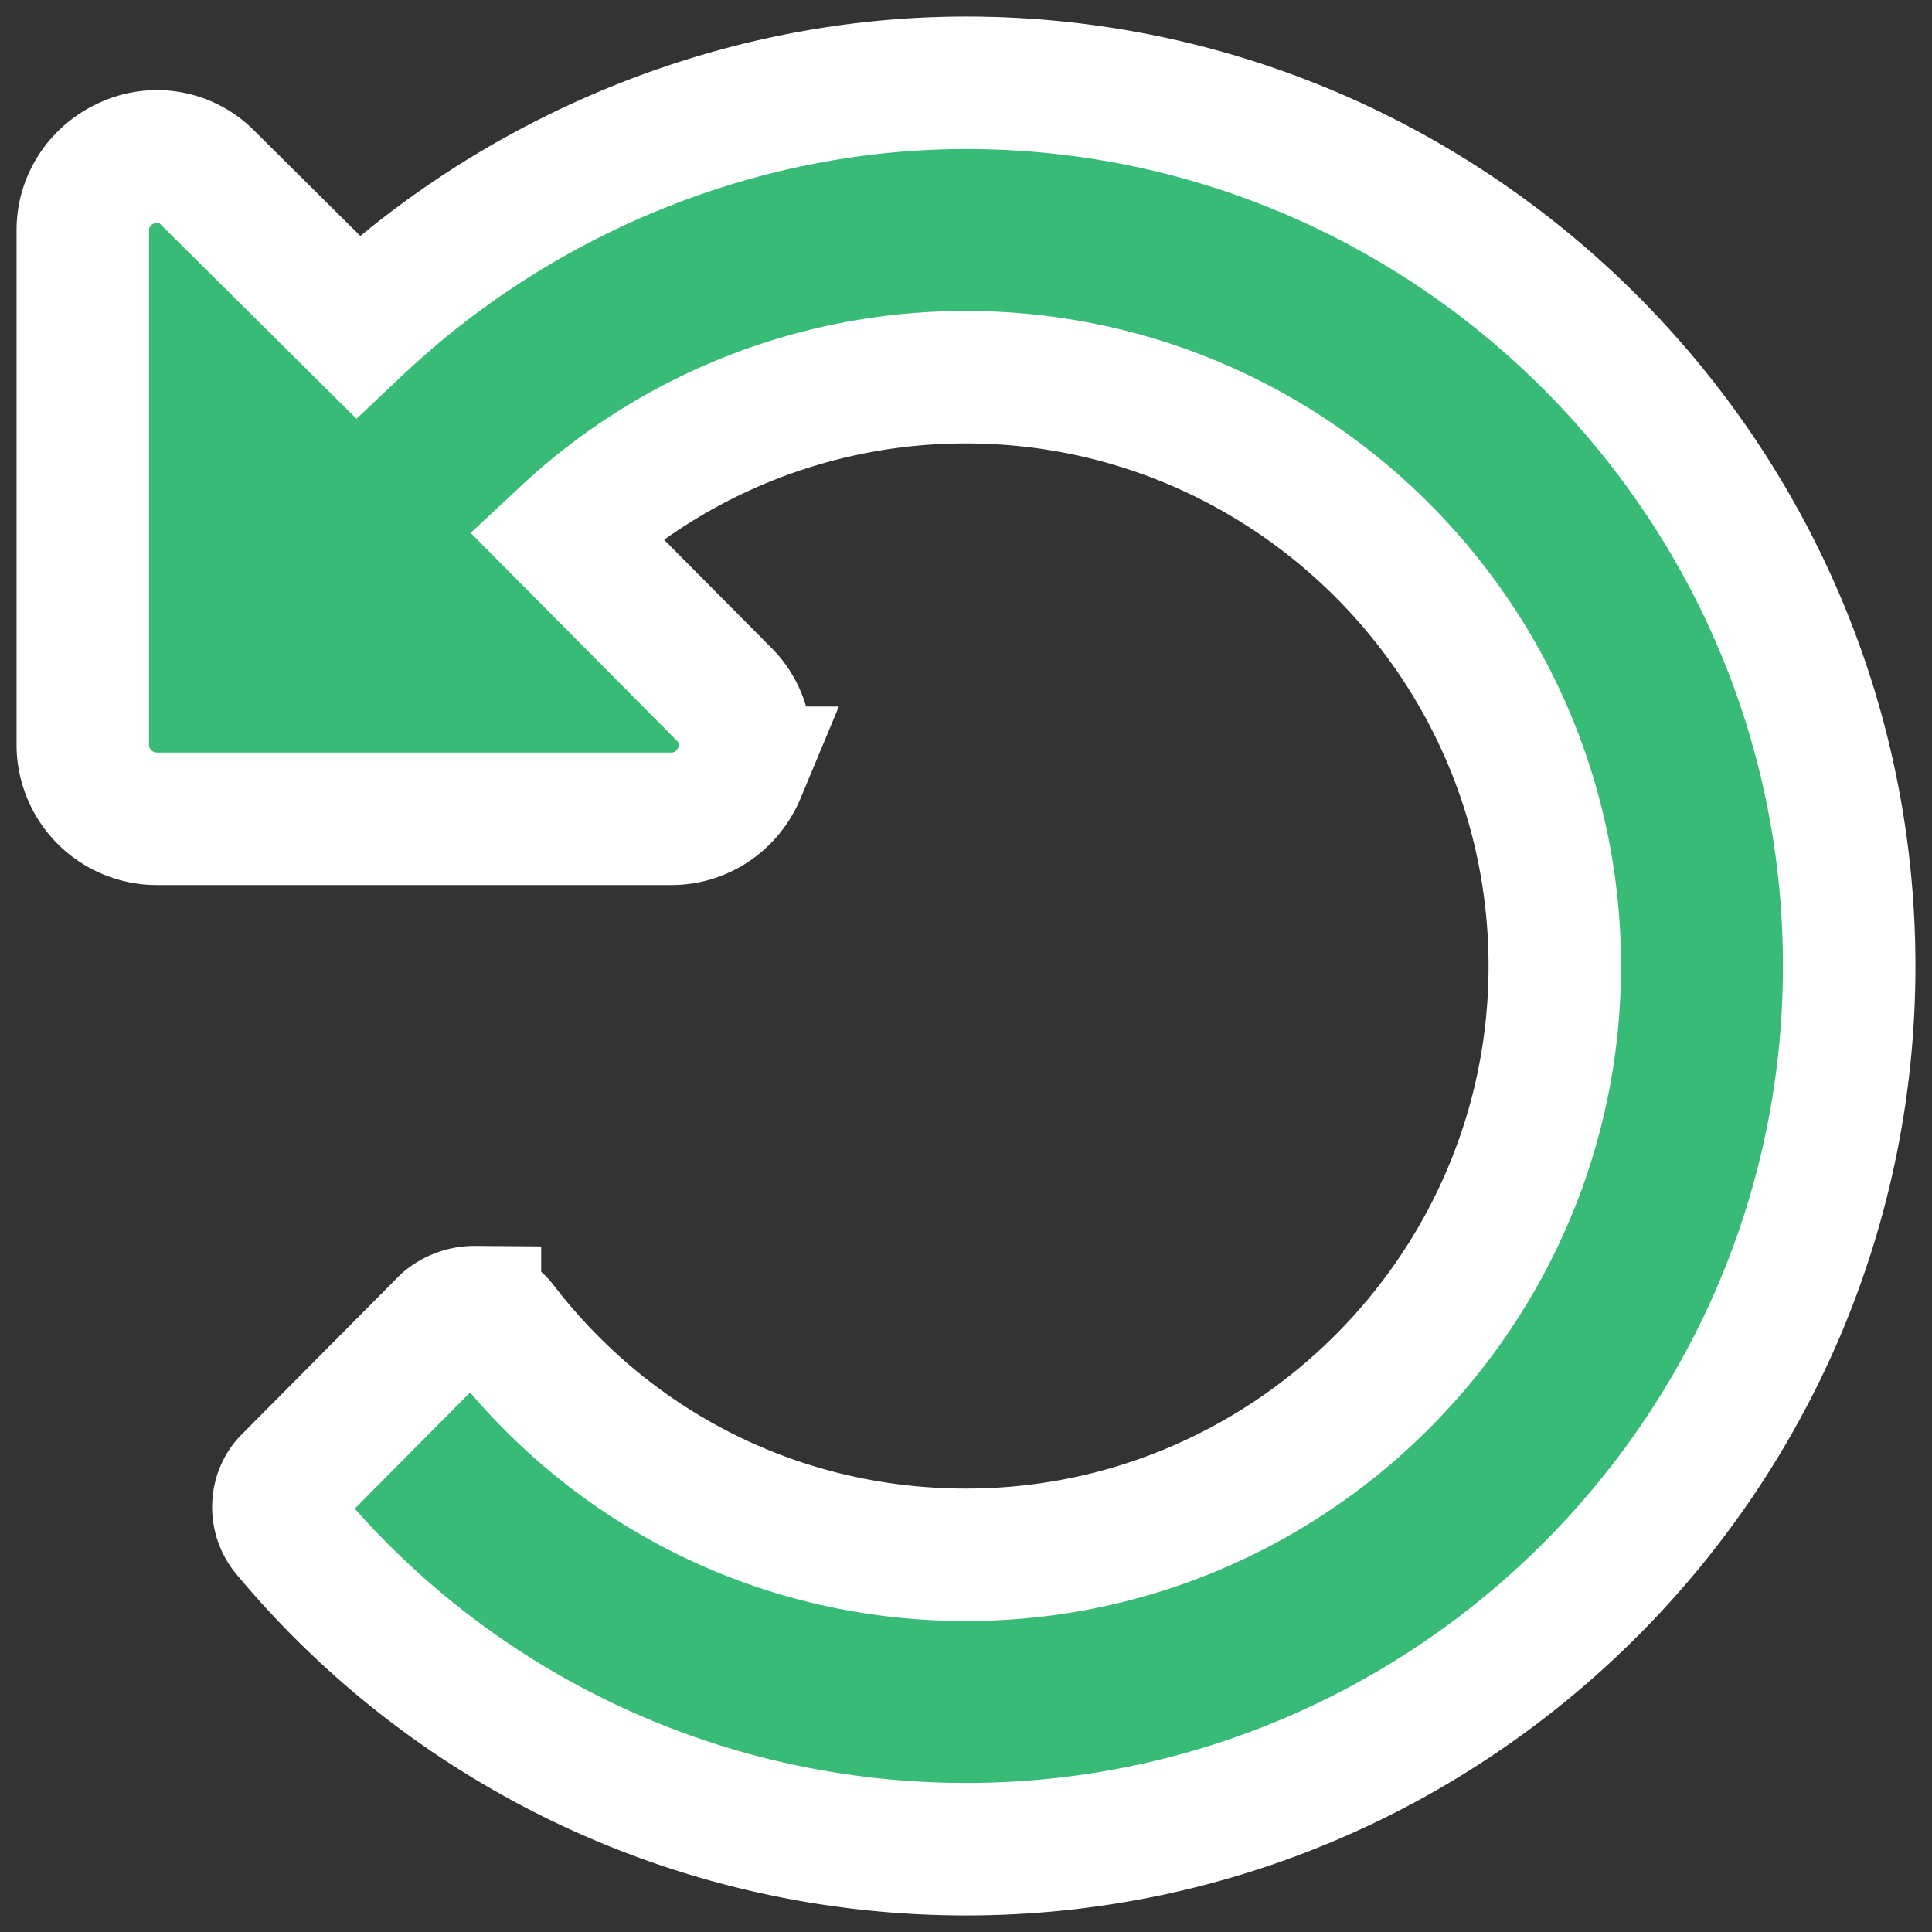 <svg xmlns="http://www.w3.org/2000/svg" width="70" height="70" viewBox="0 0 70 70"><rect x="0" y="0" width="70" height="70" fill="#333333" stroke="none"/><g><g><path fill="#38bb76" d="M35 67c17.625 0 32-14.375 32-32S52.625 3 35 3c-8.208 0-16.167 3.292-22.042 8.833L7.542 6.458a2.57 2.57 0 0 0-2.875-.583C3.667 6.292 3 7.25 3 8.333V27a2.685 2.685 0 0 0 2.667 2.667h18.666c1.084 0 2.042-.667 2.459-1.667a2.57 2.57 0 0 0-.584-2.875l-5.708-5.75A21.217 21.217 0 0 1 35 13.667c11.75 0 21.333 9.583 21.333 21.333 0 11.75-9.583 21.333-21.333 21.333-6.625 0-12.75-3-16.833-8.291-.209-.292-.584-.459-.959-.5a1.6 1.6 0 0 0-1.041.375l-5.709 5.75c-.458.458-.5 1.25-.083 1.791C16.458 62.792 25.458 67 35 67z"/><path fill="none" stroke="#fff" stroke-miterlimit="20" stroke-width="4.8" d="M35 67c17.625 0 32-14.375 32-32S52.625 3 35 3c-8.208 0-16.167 3.292-22.042 8.833L7.542 6.458a2.57 2.57 0 0 0-2.875-.583C3.667 6.292 3 7.25 3 8.333V27a2.685 2.685 0 0 0 2.667 2.667h18.666c1.084 0 2.042-.667 2.459-1.667a2.57 2.57 0 0 0-.584-2.875l-5.708-5.75A21.217 21.217 0 0 1 35 13.667c11.75 0 21.333 9.583 21.333 21.333 0 11.75-9.583 21.333-21.333 21.333-6.625 0-12.75-3-16.833-8.291-.209-.292-.584-.459-.959-.5a1.6 1.6 0 0 0-1.041.375l-5.709 5.75c-.458.458-.5 1.25-.083 1.791C16.458 62.792 25.458 67 35 67z"/></g></g></svg>